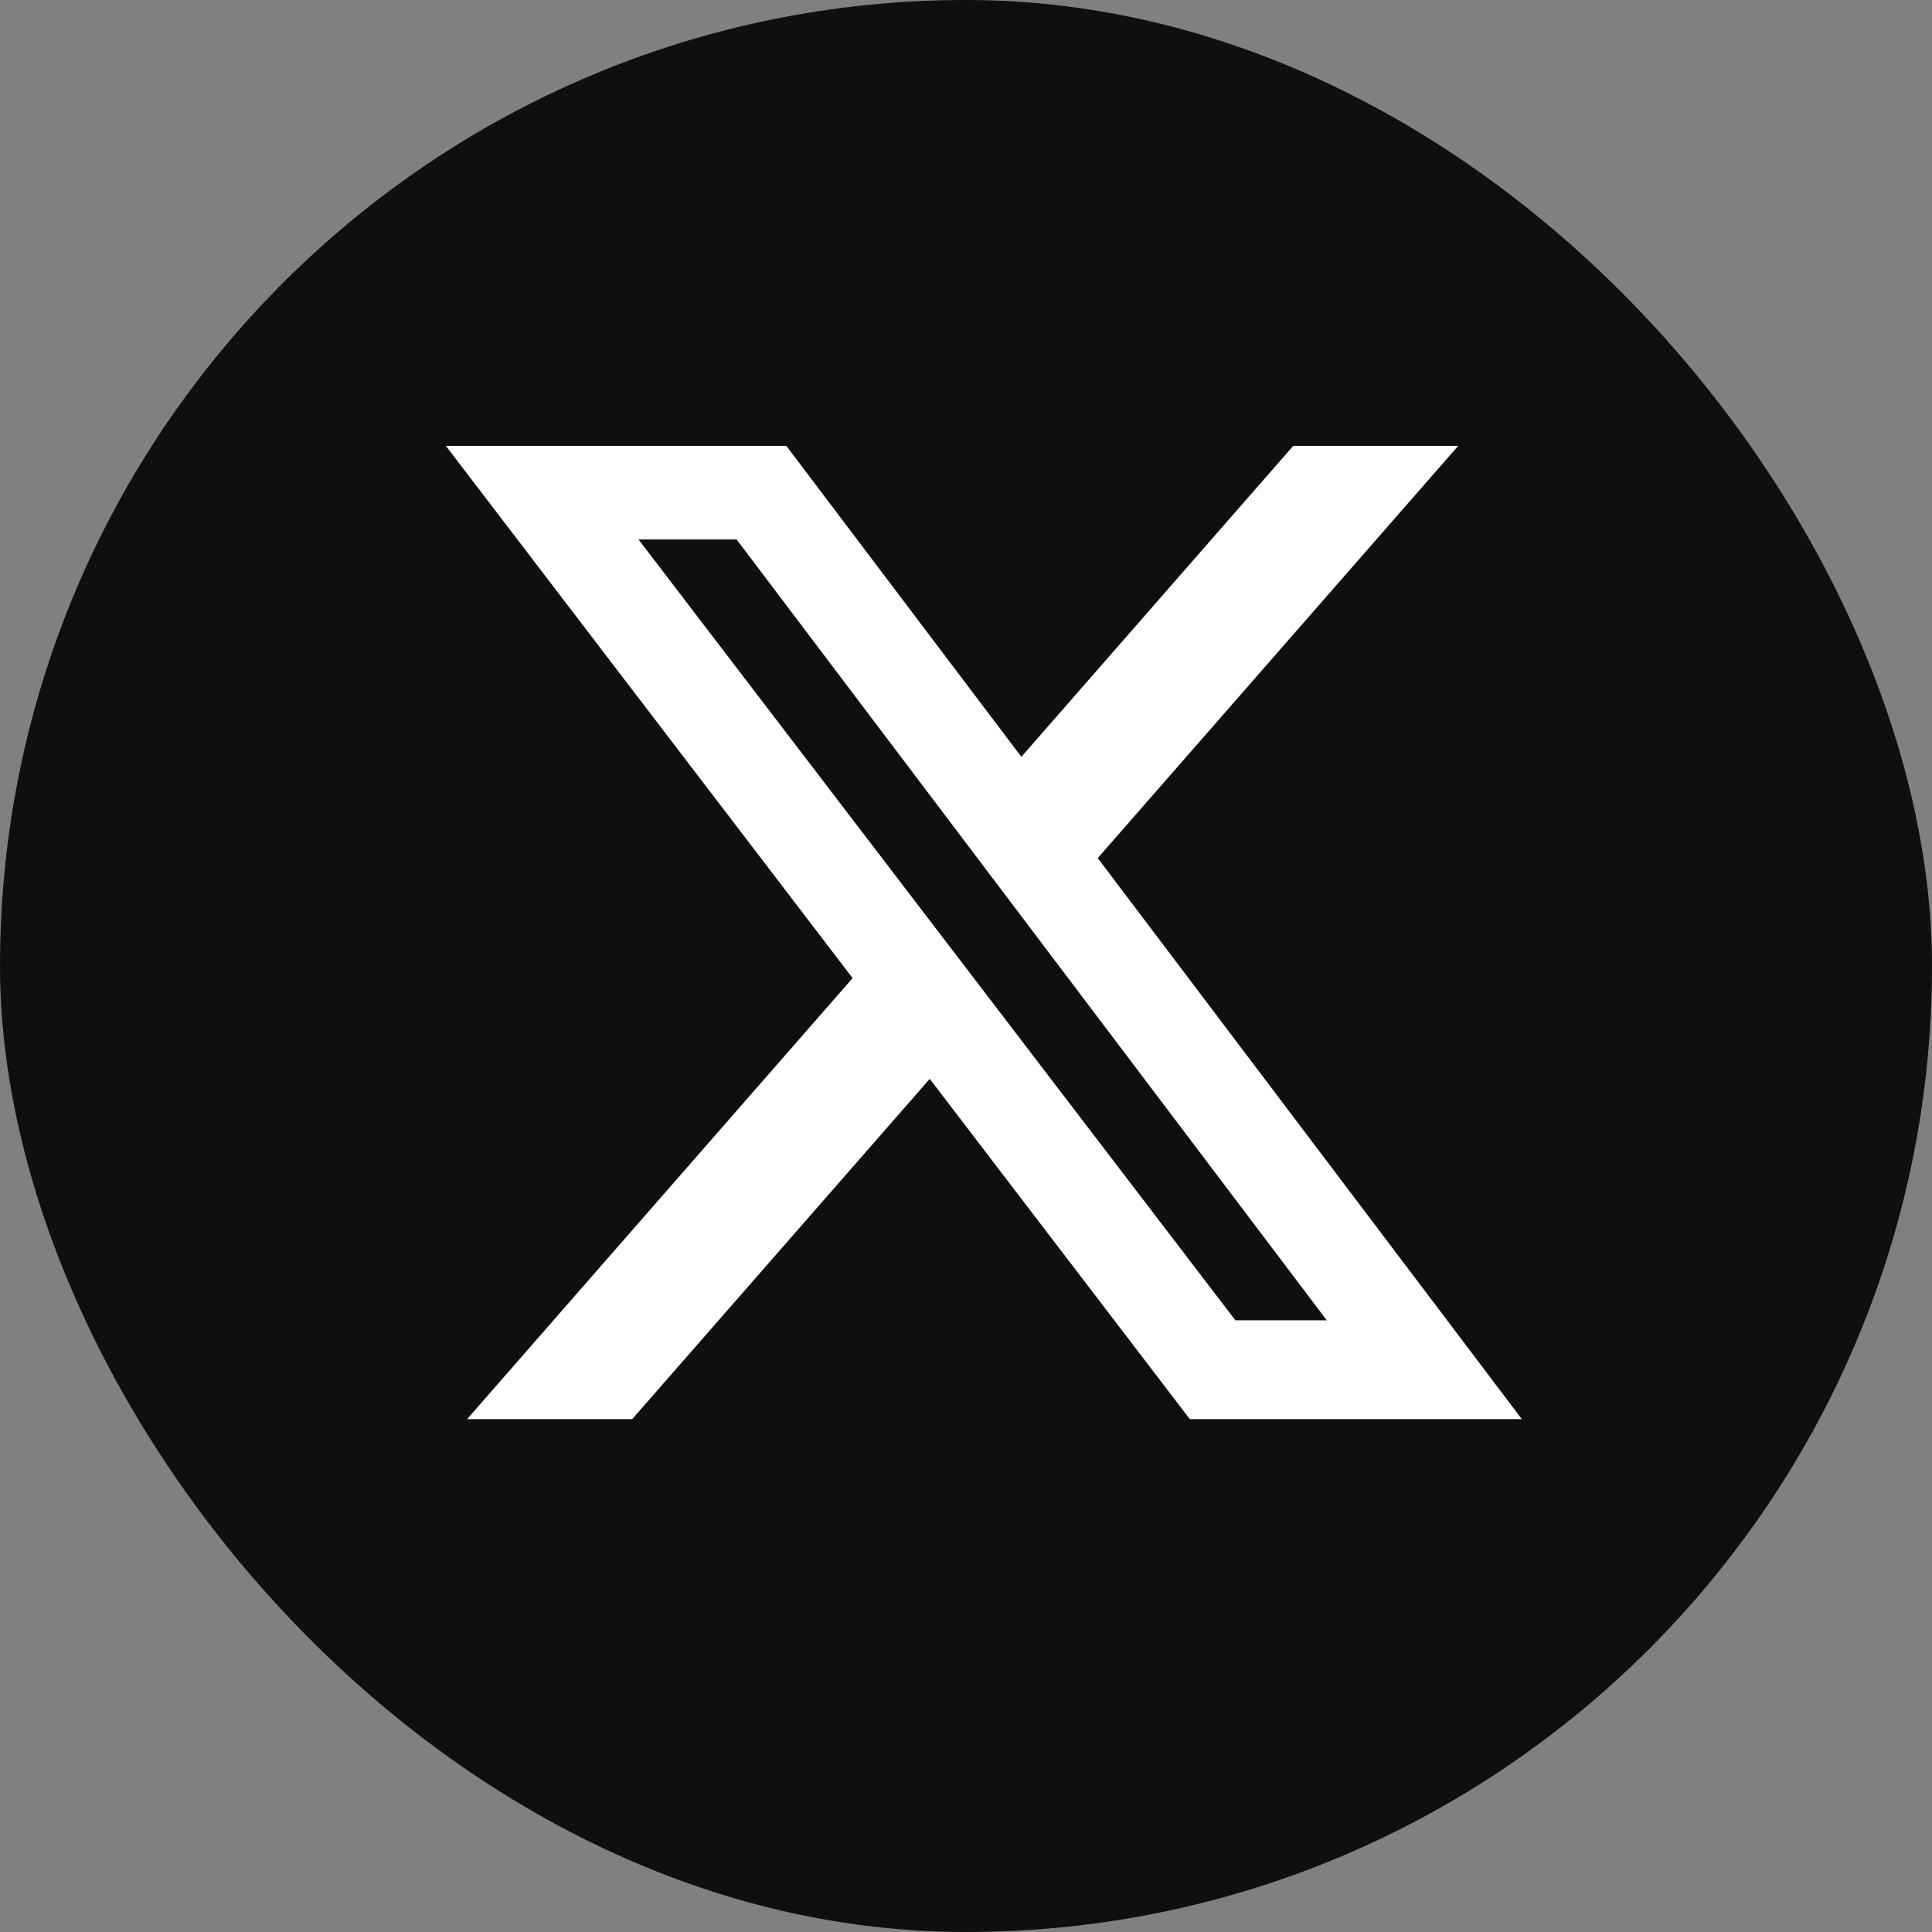 <svg width="26" height="26" viewBox="0 0 26 26" fill="none" xmlns="http://www.w3.org/2000/svg">
<rect x="0" y="0" width="26" height="26" fill="#808080" stroke="none"/>
<rect width="26" height="26" rx="13" fill="#0F0F0F"/>
<path d="M17.404 6H19.624L14.773 11.548L20.48 19.098H16.012L12.512 14.519L8.508 19.098H6.286L11.474 13.163L6 6H10.582L13.745 10.185L17.404 6ZM16.625 17.768H17.855L9.913 7.26H8.593L16.625 17.768Z" fill="white"/>
</svg>
